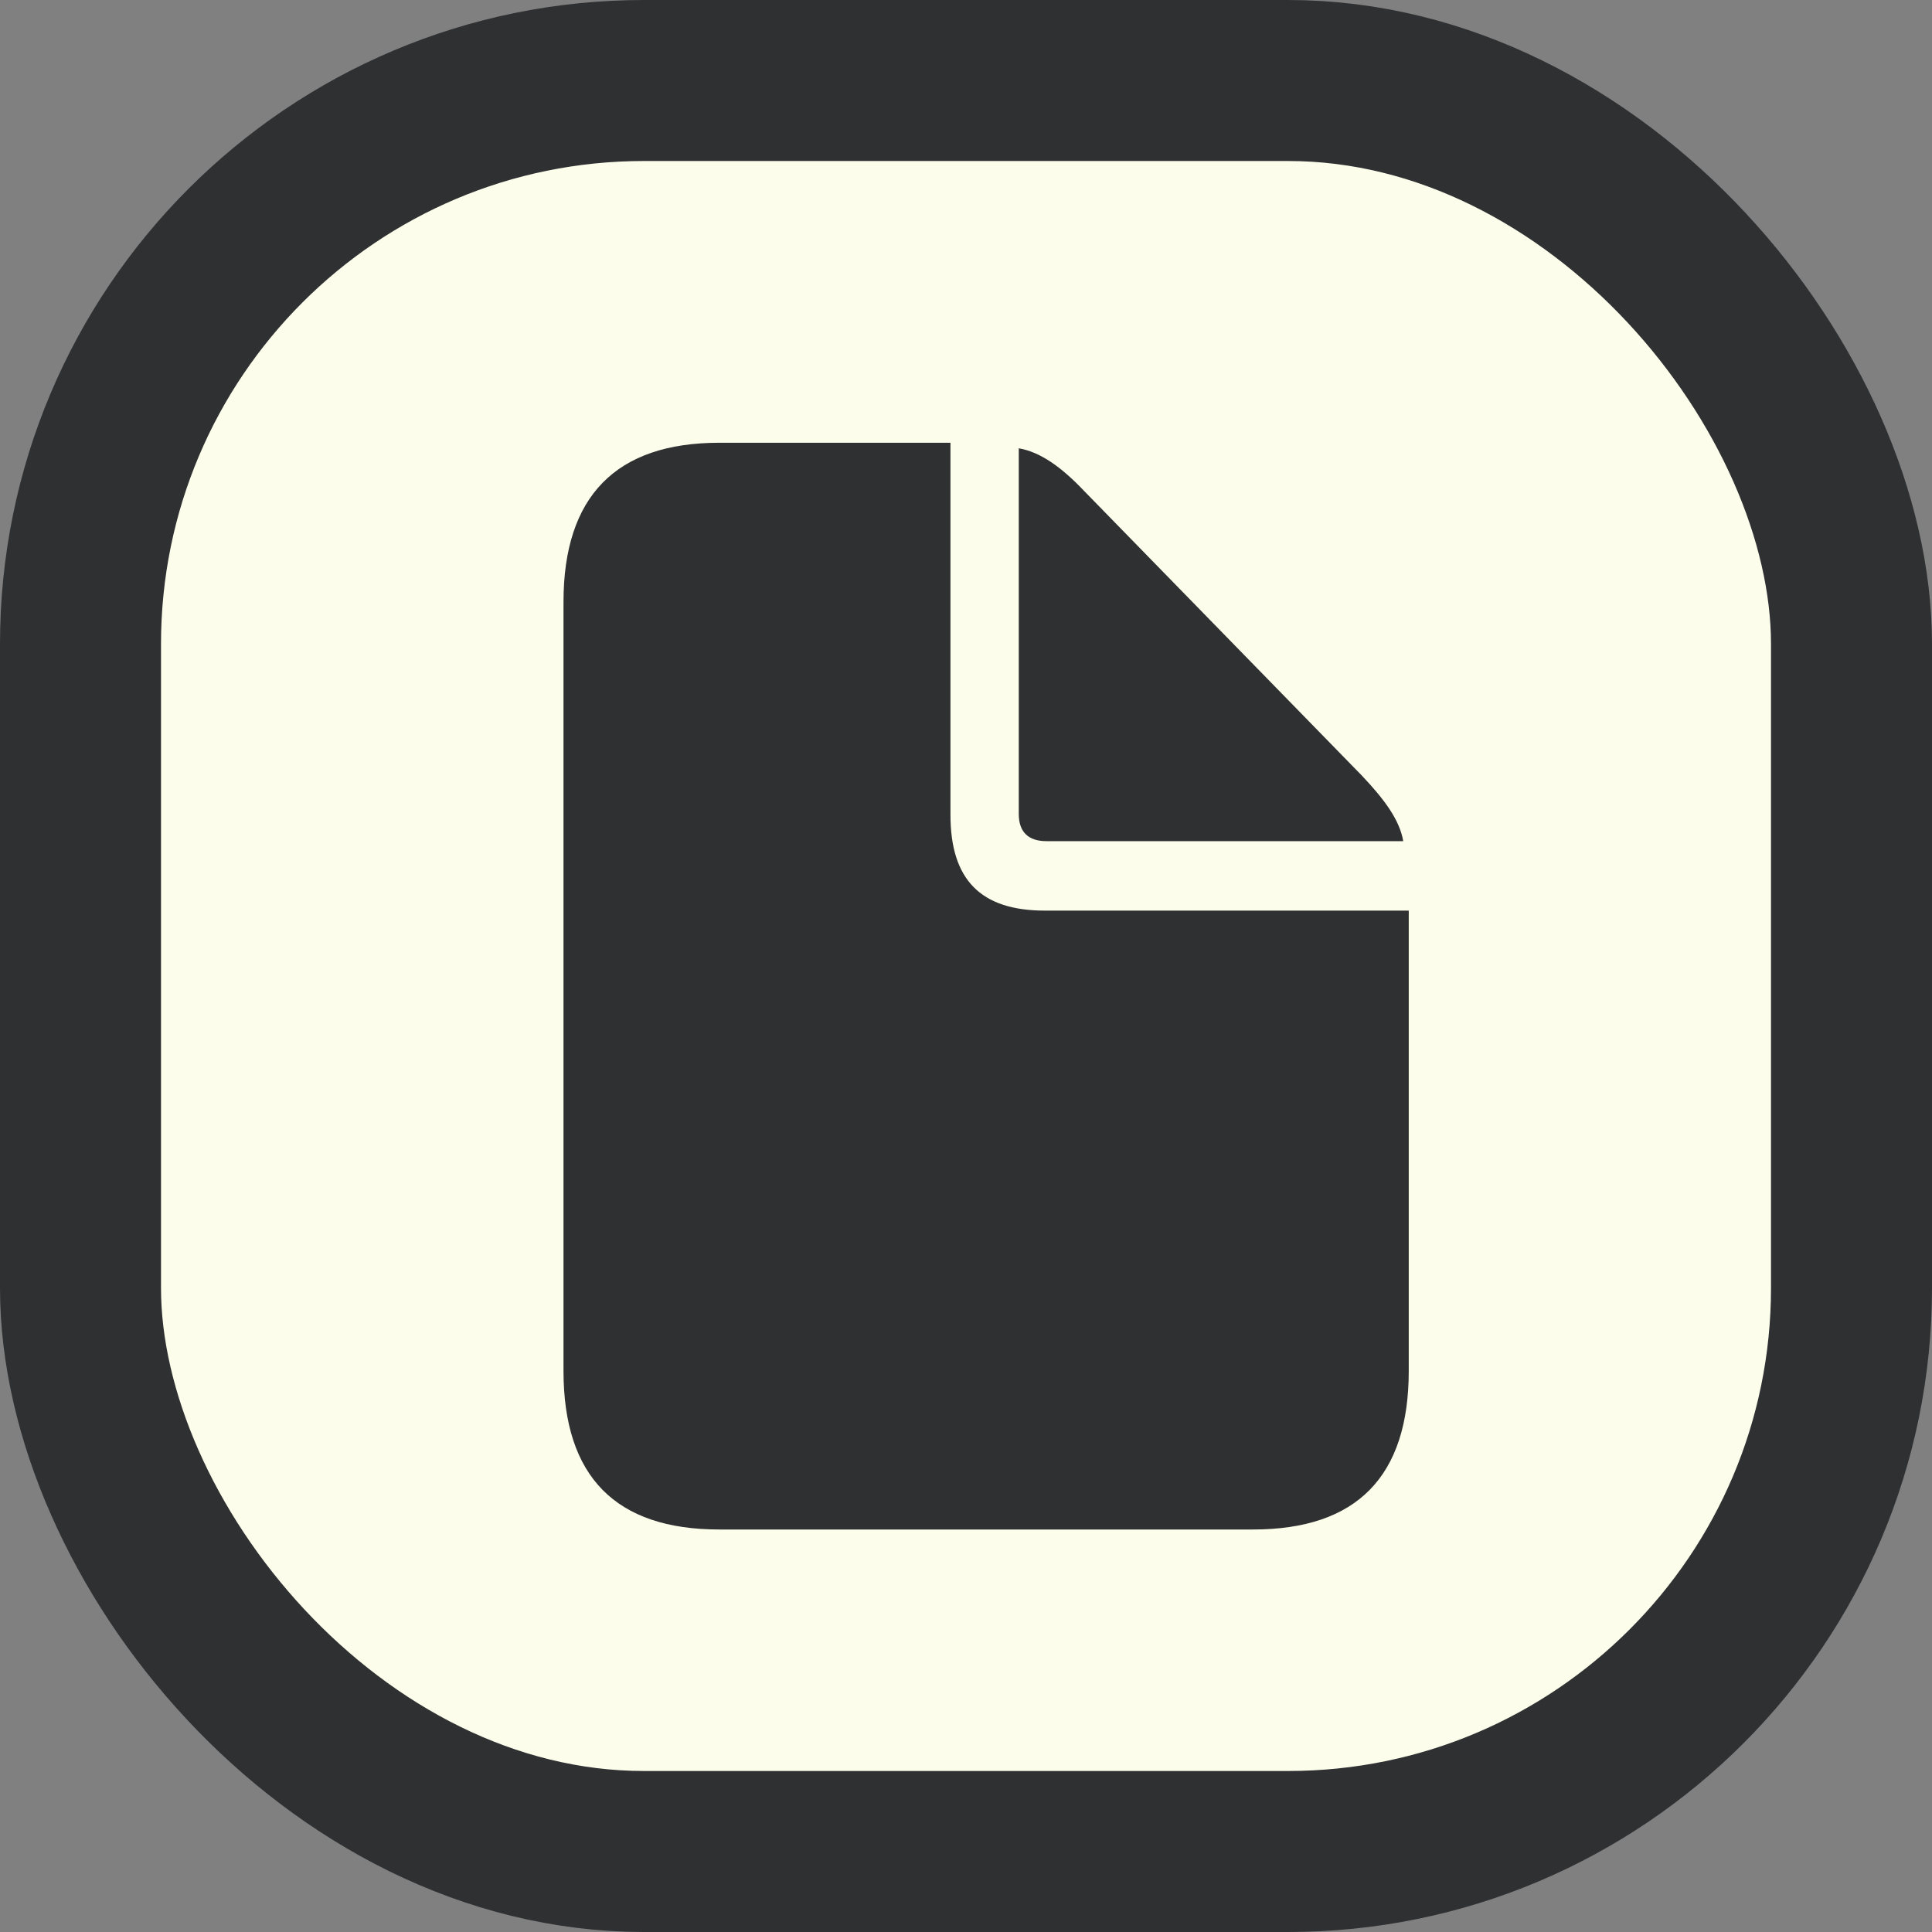 <svg width="48" height="48" viewBox="0 0 48 48" fill="none" xmlns="http://www.w3.org/2000/svg">
<rect x="0" y="0" width="48" height="48" fill="#808080" stroke="none"/>
<rect x="2" y="2" width="44" height="44" rx="14" fill="#FCFDEB"/>
<rect x="2" y="2" width="44" height="44" rx="14" stroke="#2F3032" stroke-width="4"/>
<path d="M17.871 38H31.129C33.714 38 35 36.678 35 34.058V22.624H25.961C24.363 22.624 23.614 21.855 23.614 20.243V11H17.871C15.299 11 14 12.335 14 14.955V34.058C14 36.69 15.299 38 17.871 38ZM25.998 20.898H34.863C34.775 20.382 34.413 19.878 33.827 19.261L26.934 12.197C26.36 11.592 25.836 11.227 25.311 11.138V20.219C25.311 20.672 25.549 20.898 25.998 20.898Z" fill="#2F3032"/>
</svg>
